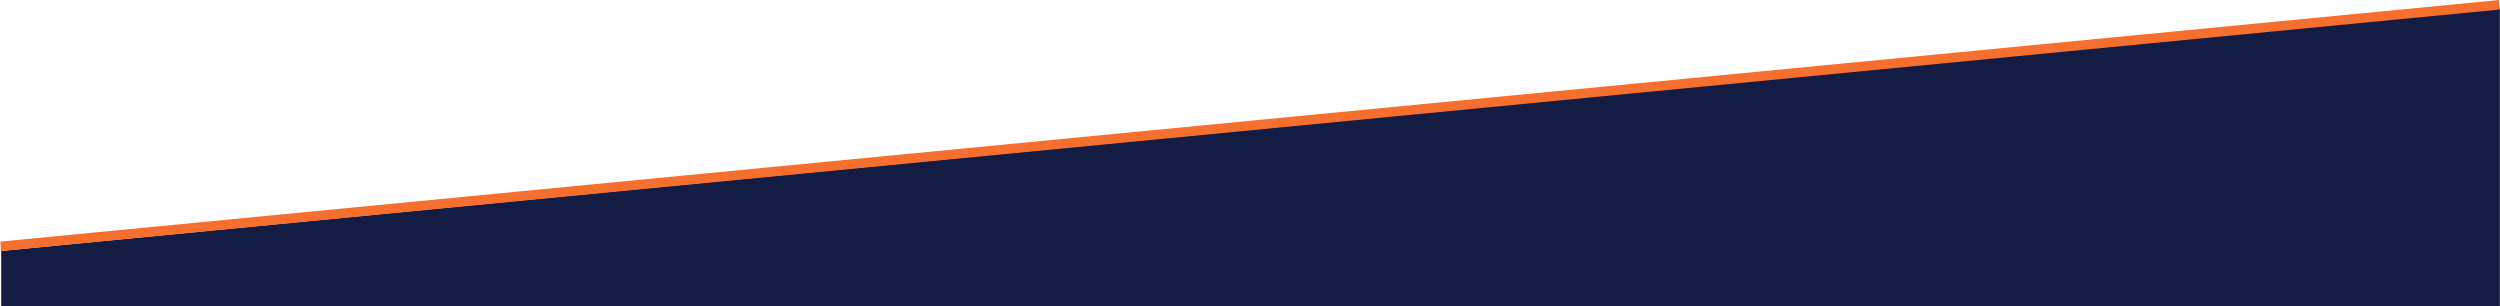 <?xml version="1.0" encoding="UTF-8"?> <svg xmlns="http://www.w3.org/2000/svg" width="2099" height="257" viewBox="0 0 2099 257" fill="none"><path d="M2098.9 7L1 210.671V257H2098.9V7Z" fill="#151C44"></path><line x1="0.615" y1="206.816" x2="2098.52" y2="4.019" stroke="#F66F2E" stroke-width="8"></line></svg> 